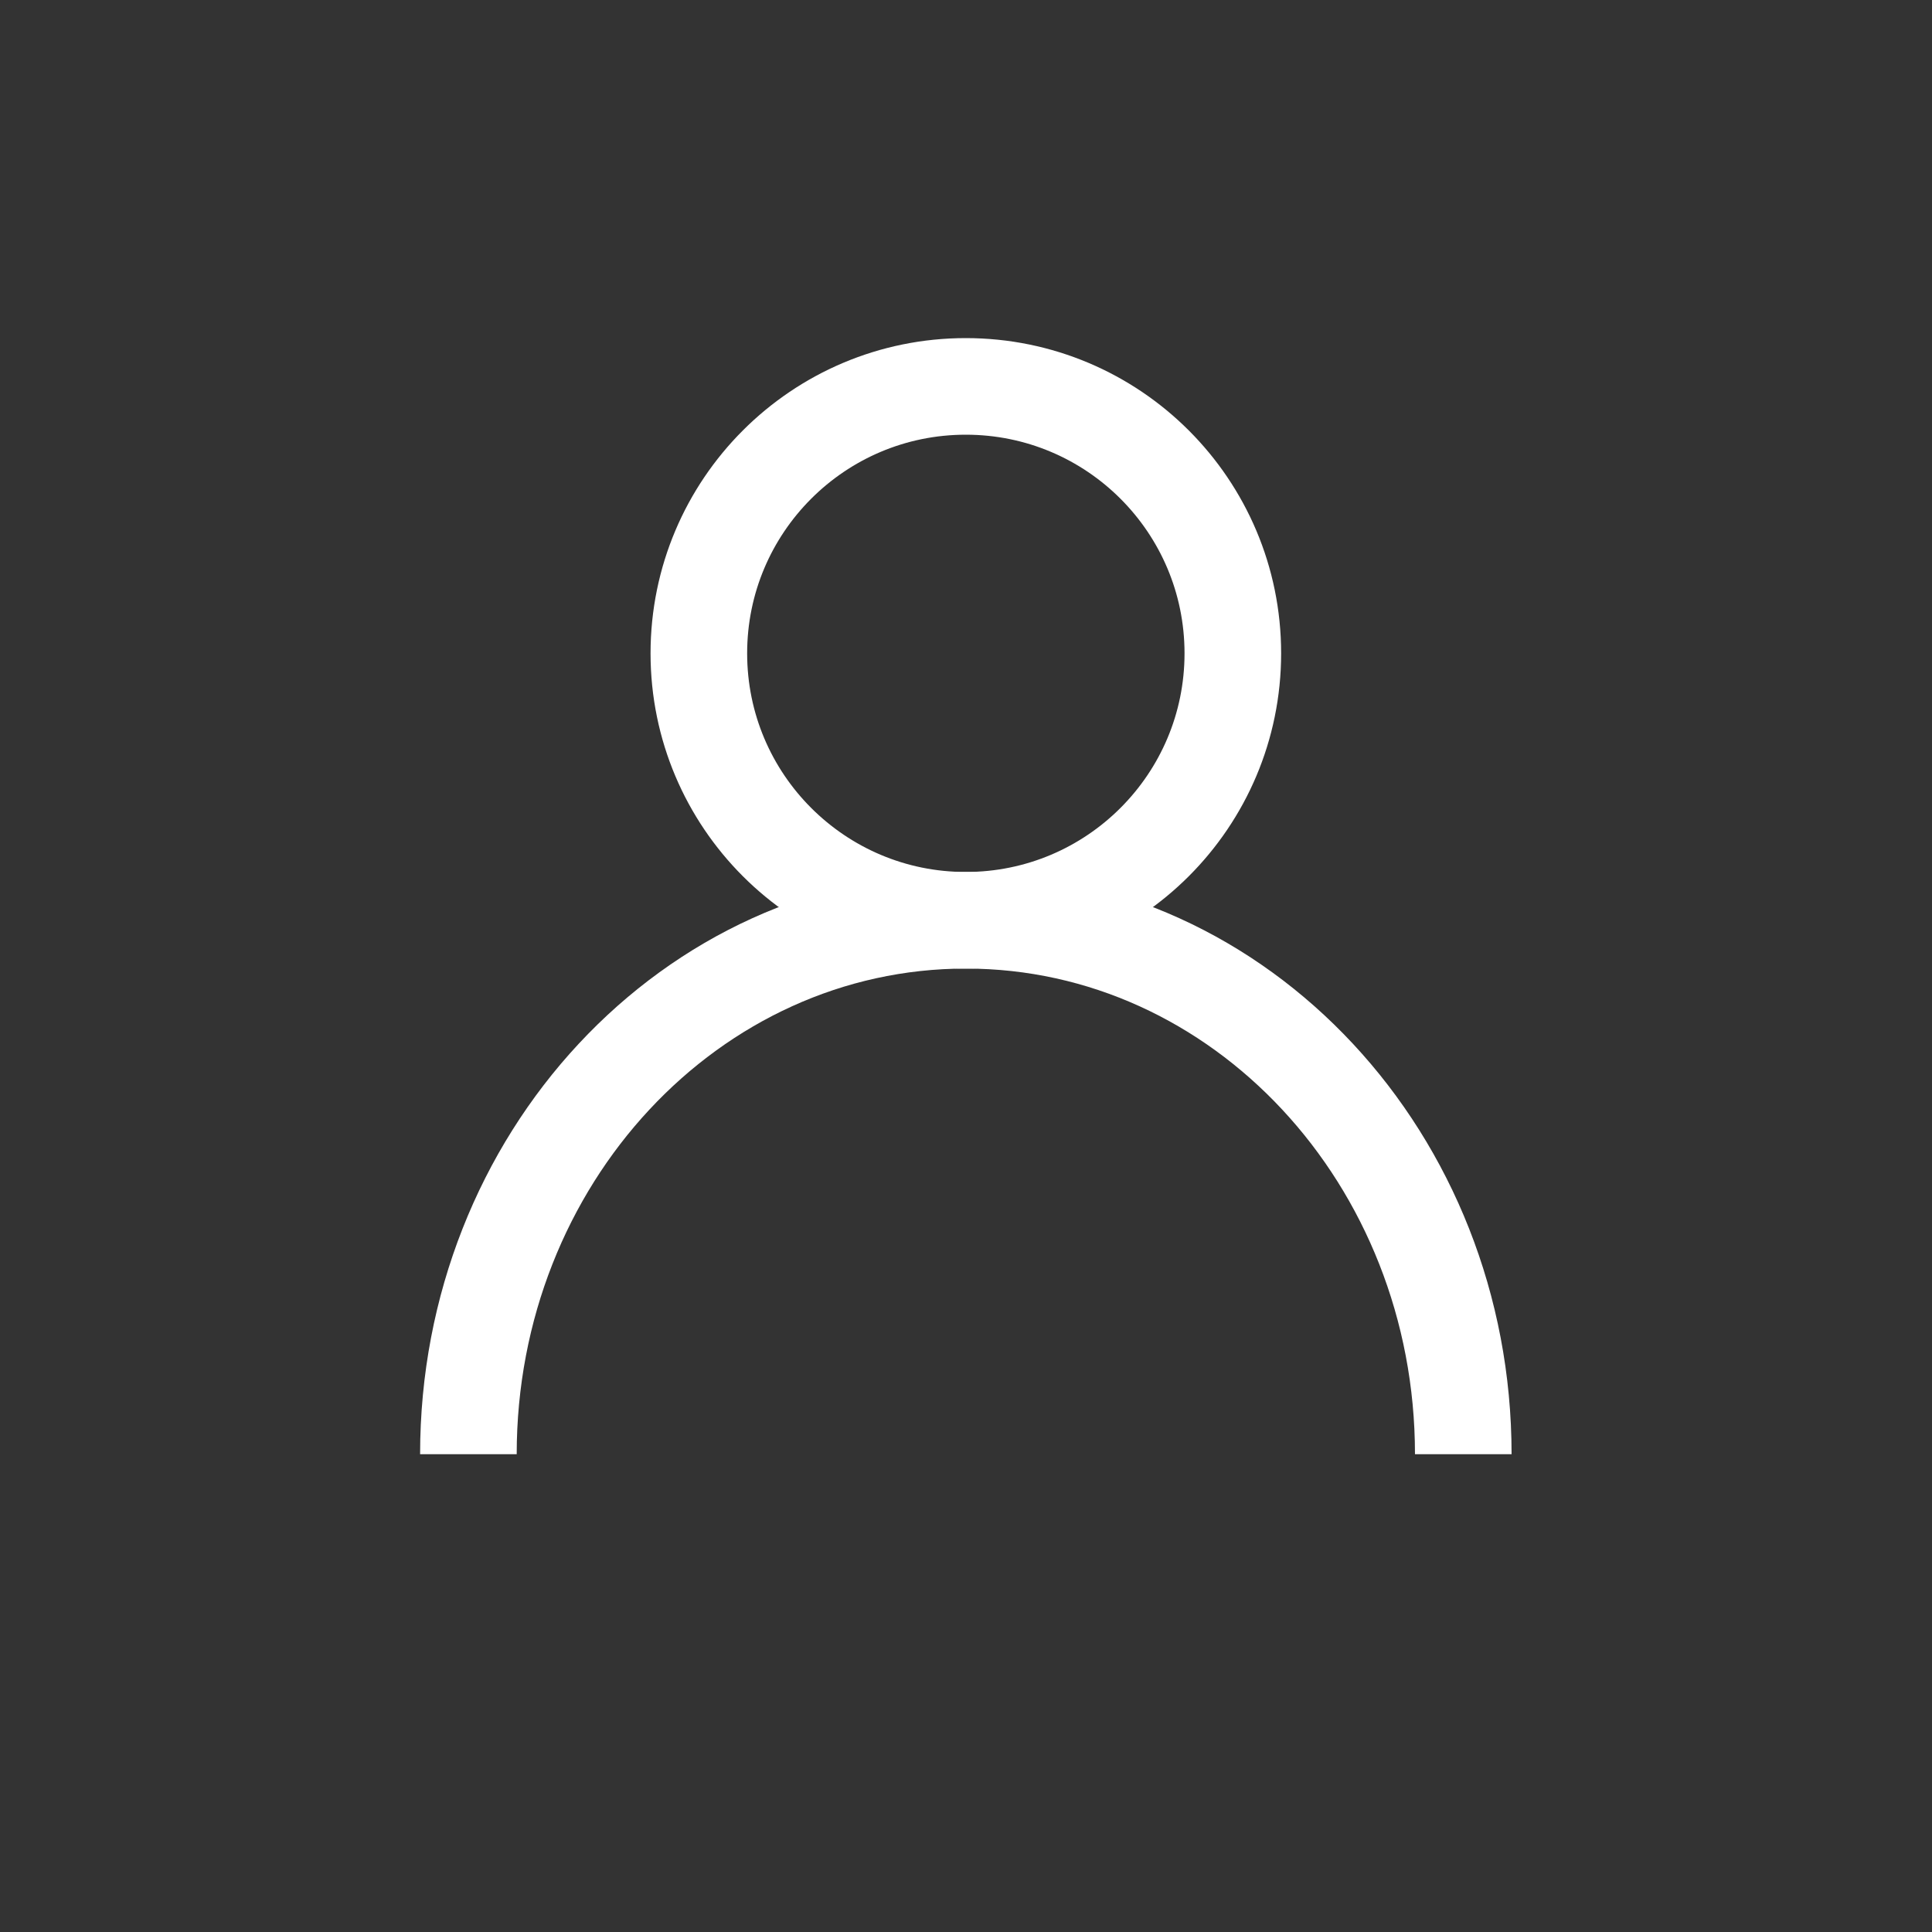 <?xml version="1.0" encoding="UTF-8"?>
<svg width="36px" height="36px" viewBox="0 0 36 36" version="1.1" xmlns="http://www.w3.org/2000/svg" xmlns:xlink="http://www.w3.org/1999/xlink">
    <rect x="0" y="0" width="36" height="36" fill="#333333" stroke="none"/>
    <!-- Generator: Sketch 50.2 (55047) - http://www.bohemiancoding.com/sketch -->
    <title>ico/menu/icon_menu_account_white</title>
    <desc>Created with Sketch.</desc>
    <defs></defs>
    <g id="ico/menu/icon_menu_account_white" stroke="none" stroke-width="1" fill="none" fill-rule="evenodd">
        <rect id="Rectangle-8" x="0" y="0" width="36" height="36"></rect>
        <g id="Group" transform="translate(8, 7)" stroke="#FFFFFF" stroke-width="1.8">
            <path d="M5.022,5.174 C5.022,2.427 7.249,0.2 9.996,0.2 C12.745,0.2 14.972,2.427 14.972,5.174 C14.972,7.921 12.745,10.148 9.996,10.148 C7.249,10.148 5.022,7.921 5.022,5.174 Z" id="Stroke-1"></path>
            <path d="M0.728,20.097 C0.728,14.603 4.877,10.148 9.997,10.148 C15.116,10.148 19.266,14.603 19.266,20.097" id="Stroke-3"></path>
        </g>
    </g>
</svg>